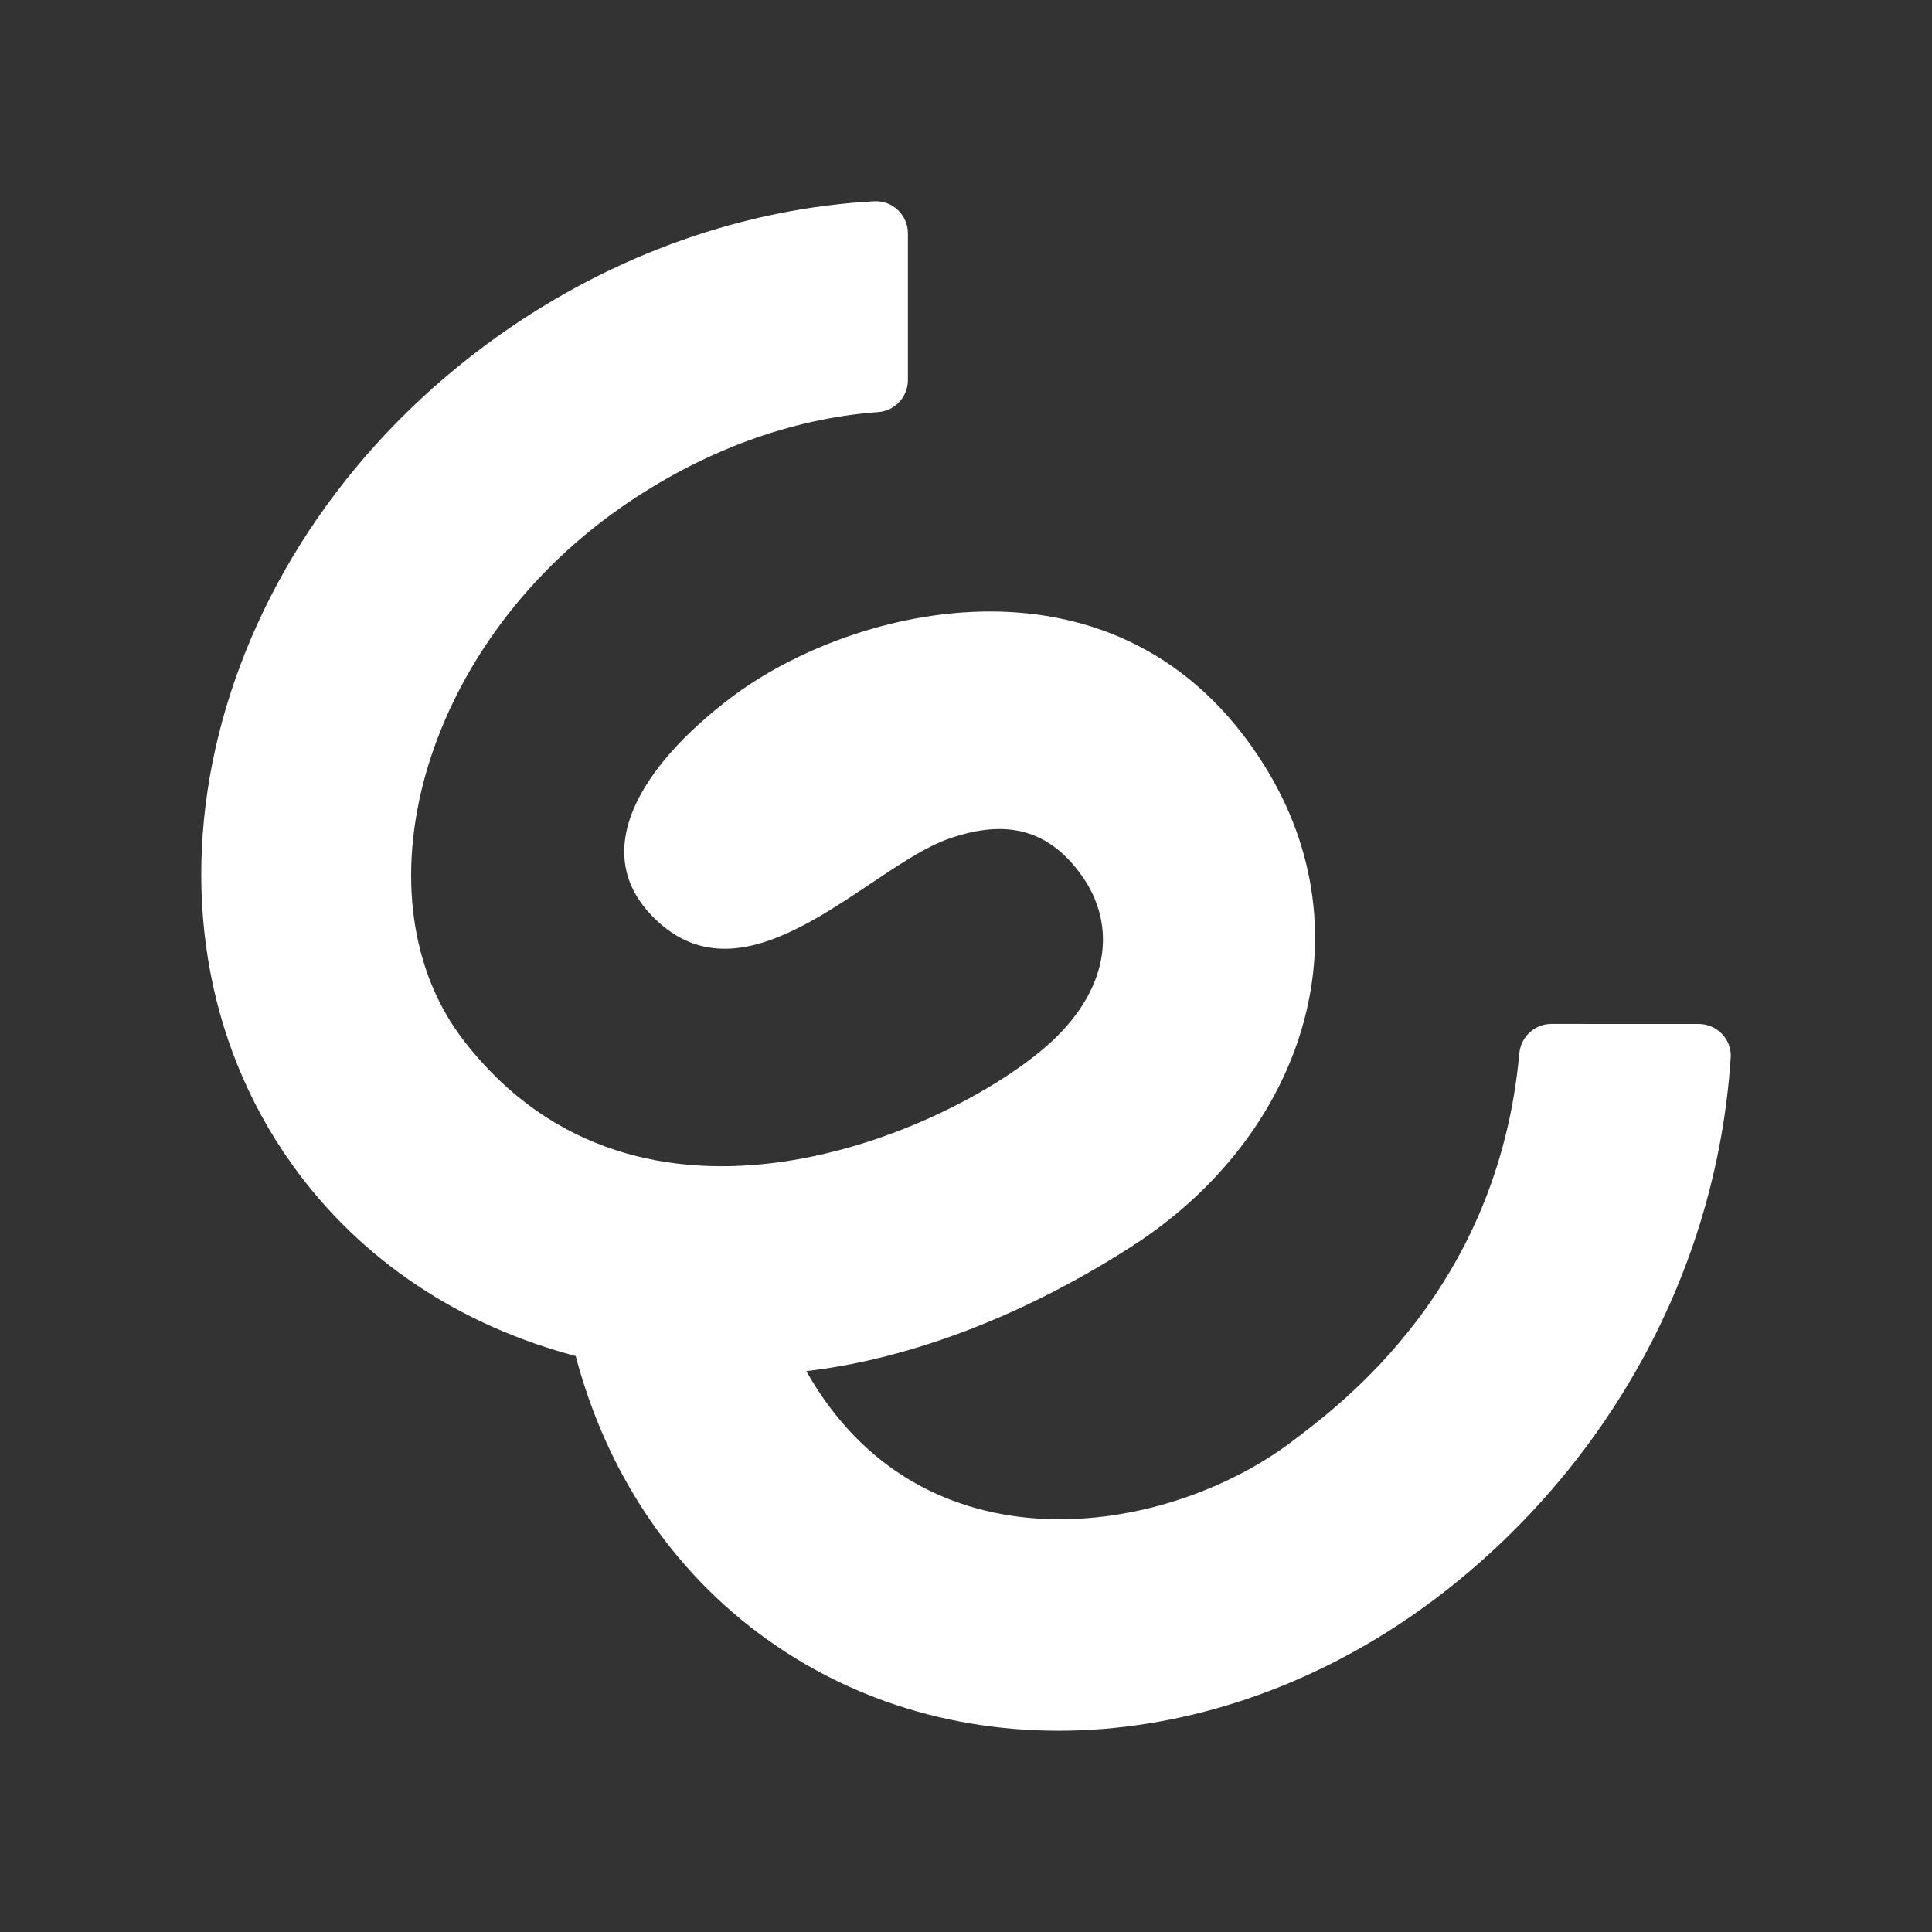 <svg width="56" height="56" viewBox="0 0 56 56" fill="none" xmlns="http://www.w3.org/2000/svg">
<rect x="0" y="0" width="56" height="56" fill="#333333" stroke="none"/>
<path fill-rule="evenodd" clip-rule="evenodd" d="M49.234 29.68L44.966 29.679C44.479 29.679 44.082 30.054 44.037 30.54C43.424 37.284 38.966 40.64 37.439 41.79C33.763 44.56 26.713 45.668 23.371 39.742C26.032 39.439 29.367 38.341 32.811 36.123C37.753 32.941 39.724 27.11 36.644 22.182C32.519 15.584 24.725 17.55 21.203 20.21C18.561 22.204 16.936 24.792 19.095 26.737C21.781 29.157 25.206 25.124 27.488 24.316C29.212 23.706 30.415 24.081 31.337 25.354C32.398 26.818 32.177 28.743 30.278 30.371C27.379 32.855 18.553 36.757 13.451 30.173C10.271 26.07 12.159 18.809 17.964 14.734C20.343 13.064 22.961 12.124 25.454 11.945C25.94 11.91 26.316 11.503 26.316 11.016L26.316 6.766C26.316 6.233 25.871 5.806 25.34 5.834C21.652 6.036 17.83 7.324 14.425 9.749C5.976 15.769 3.304 26.51 8.458 33.741C10.471 36.567 13.384 38.433 16.687 39.306C17.56 42.608 19.427 45.52 22.253 47.533C27.959 51.598 35.874 50.824 41.884 46.125C46.575 42.456 49.757 36.898 50.165 30.655C50.2 30.124 49.766 29.68 49.234 29.68Z" fill="white"/>
</svg>

